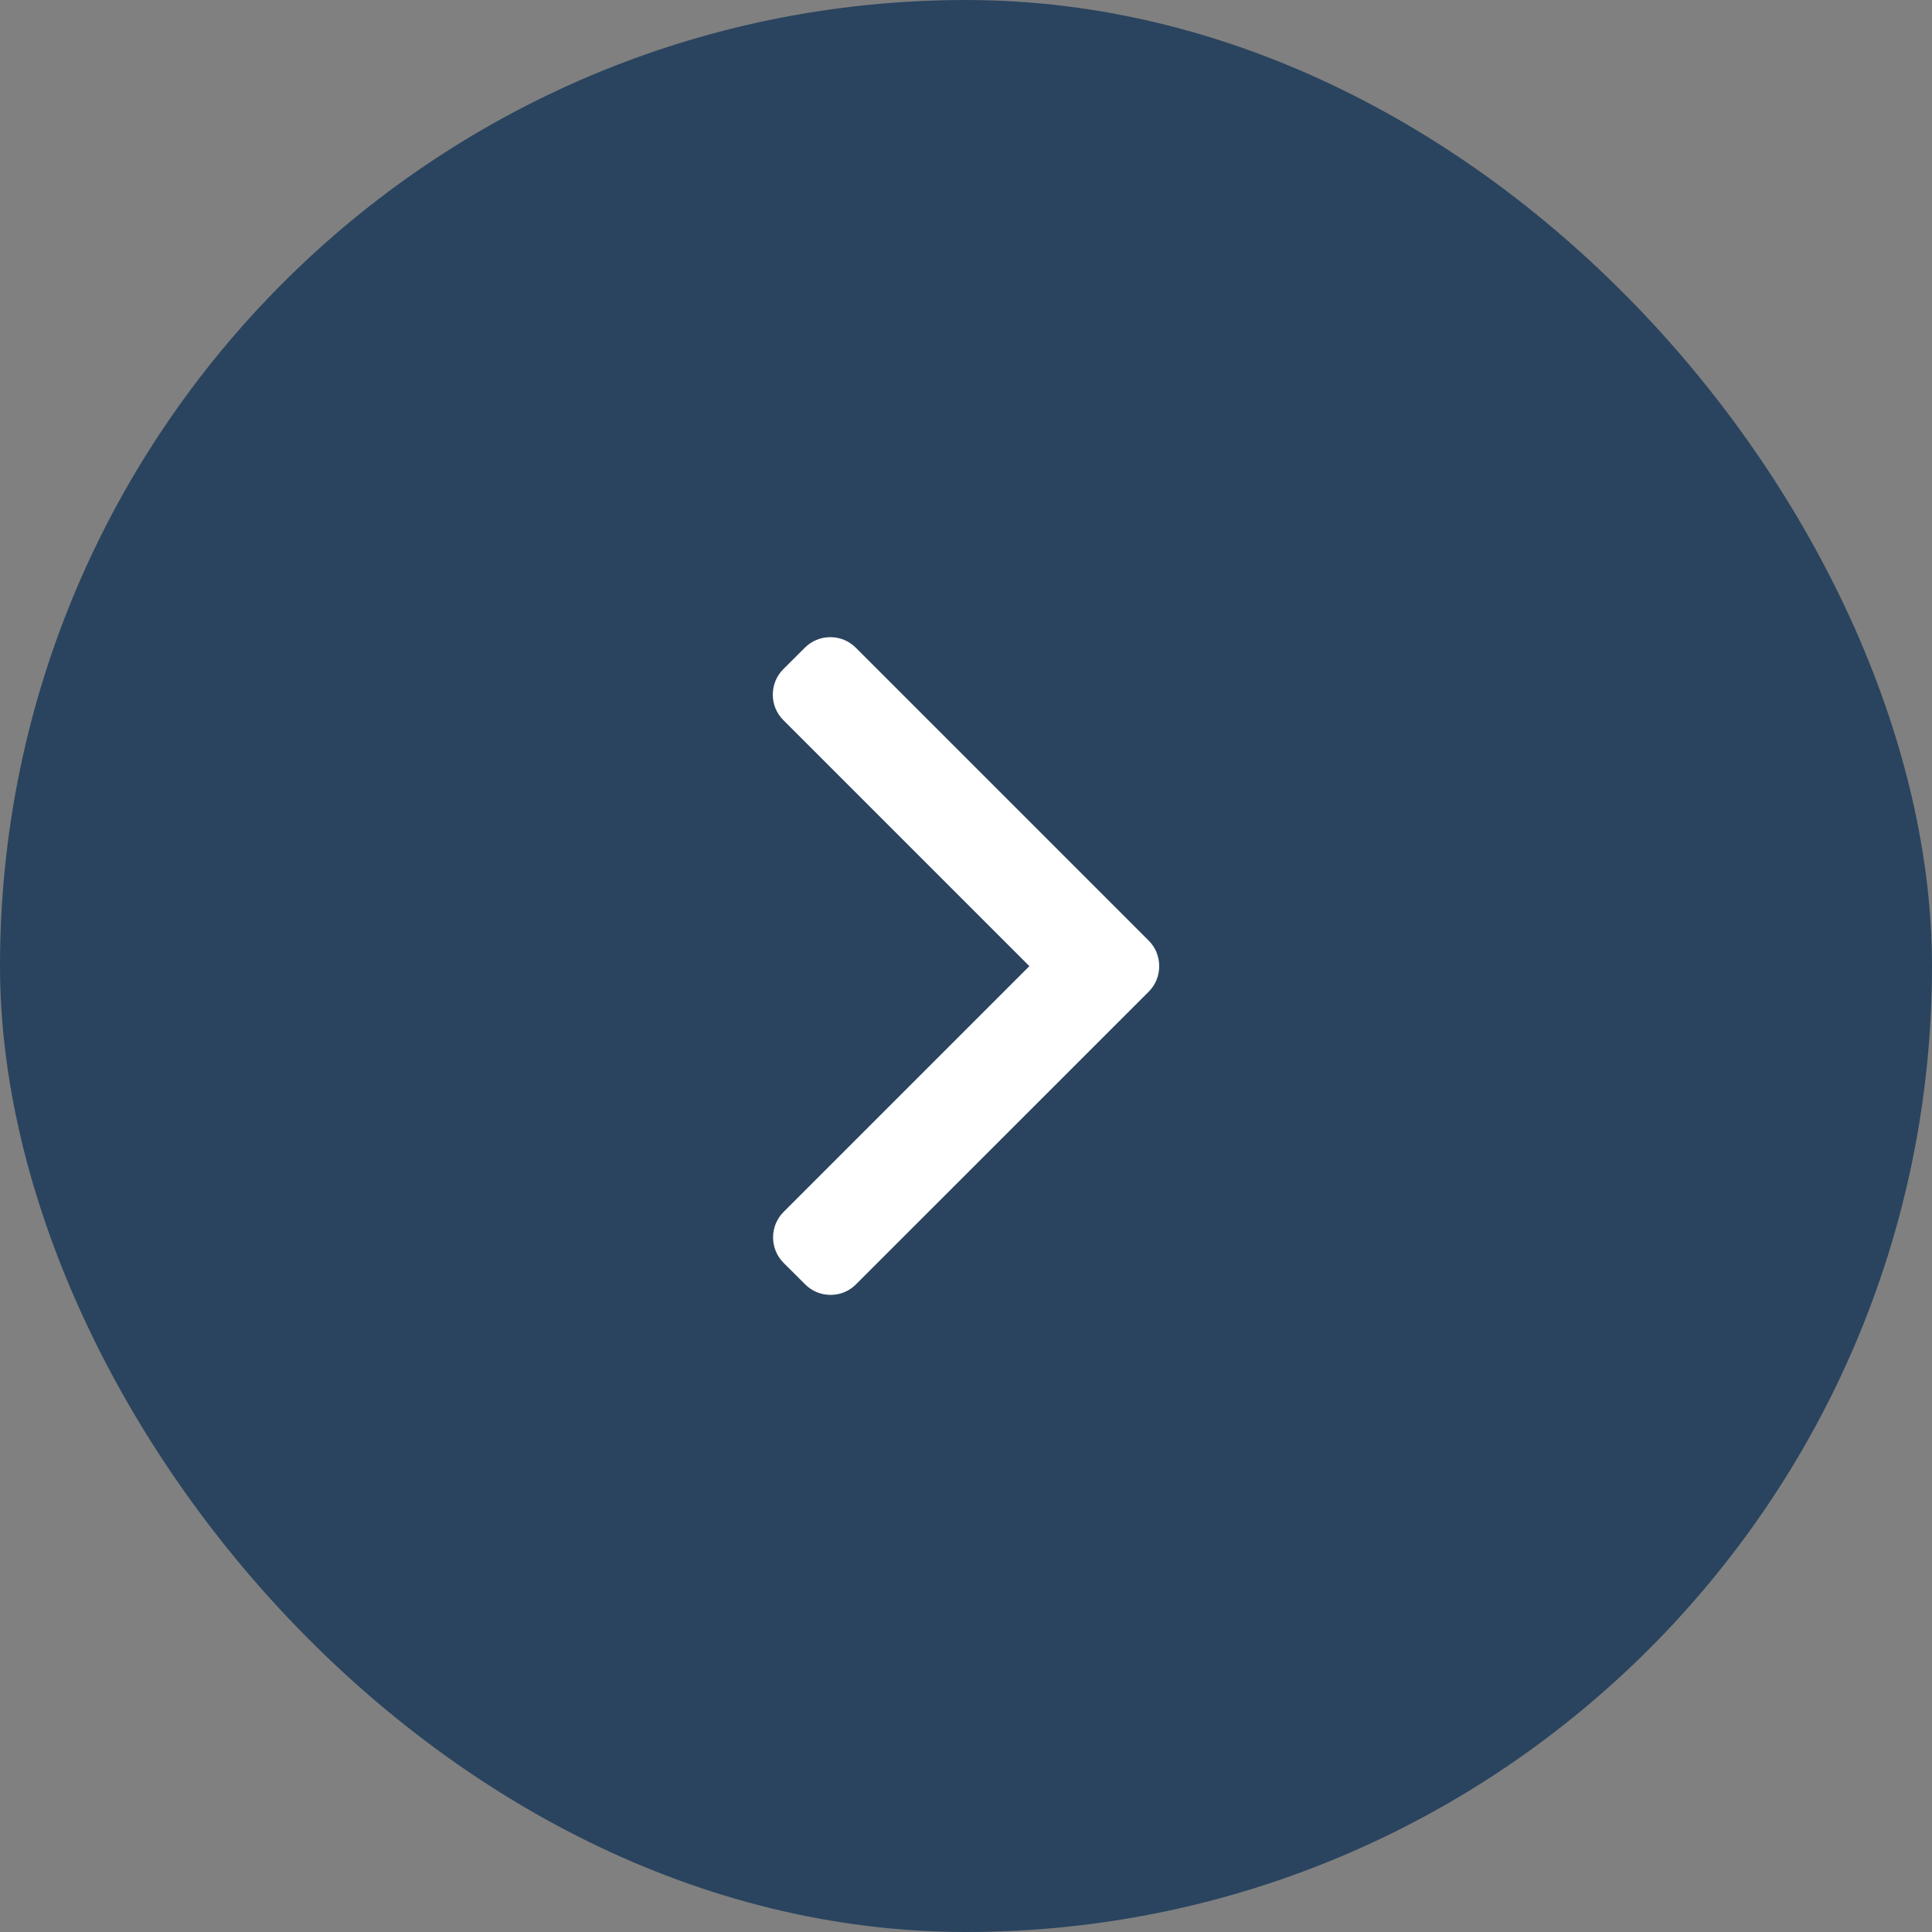 <svg width="30" height="30" viewBox="0 0 30 30" fill="none" xmlns="http://www.w3.org/2000/svg">
<rect x="0" y="0" width="30" height="30" fill="#808080" stroke="none"/>
<rect x="0.5" y="0.5" width="29" height="29" rx="14.5" fill="#2A445F" stroke="#2A445F"/>
<path d="M15.984 15.002L12.163 11.181C12.058 11.076 12 10.936 12 10.787C12 10.637 12.058 10.496 12.163 10.391L12.498 10.057C12.603 9.952 12.743 9.894 12.893 9.894C13.043 9.894 13.183 9.952 13.288 10.057L17.837 14.606C17.943 14.711 18 14.852 18 15.002C18 15.152 17.943 15.293 17.837 15.399L13.292 19.943C13.187 20.049 13.047 20.107 12.897 20.107C12.748 20.107 12.607 20.049 12.502 19.943L12.167 19.609C11.95 19.391 11.95 19.037 12.167 18.819L15.984 15.002Z" fill="white"/>
</svg>
